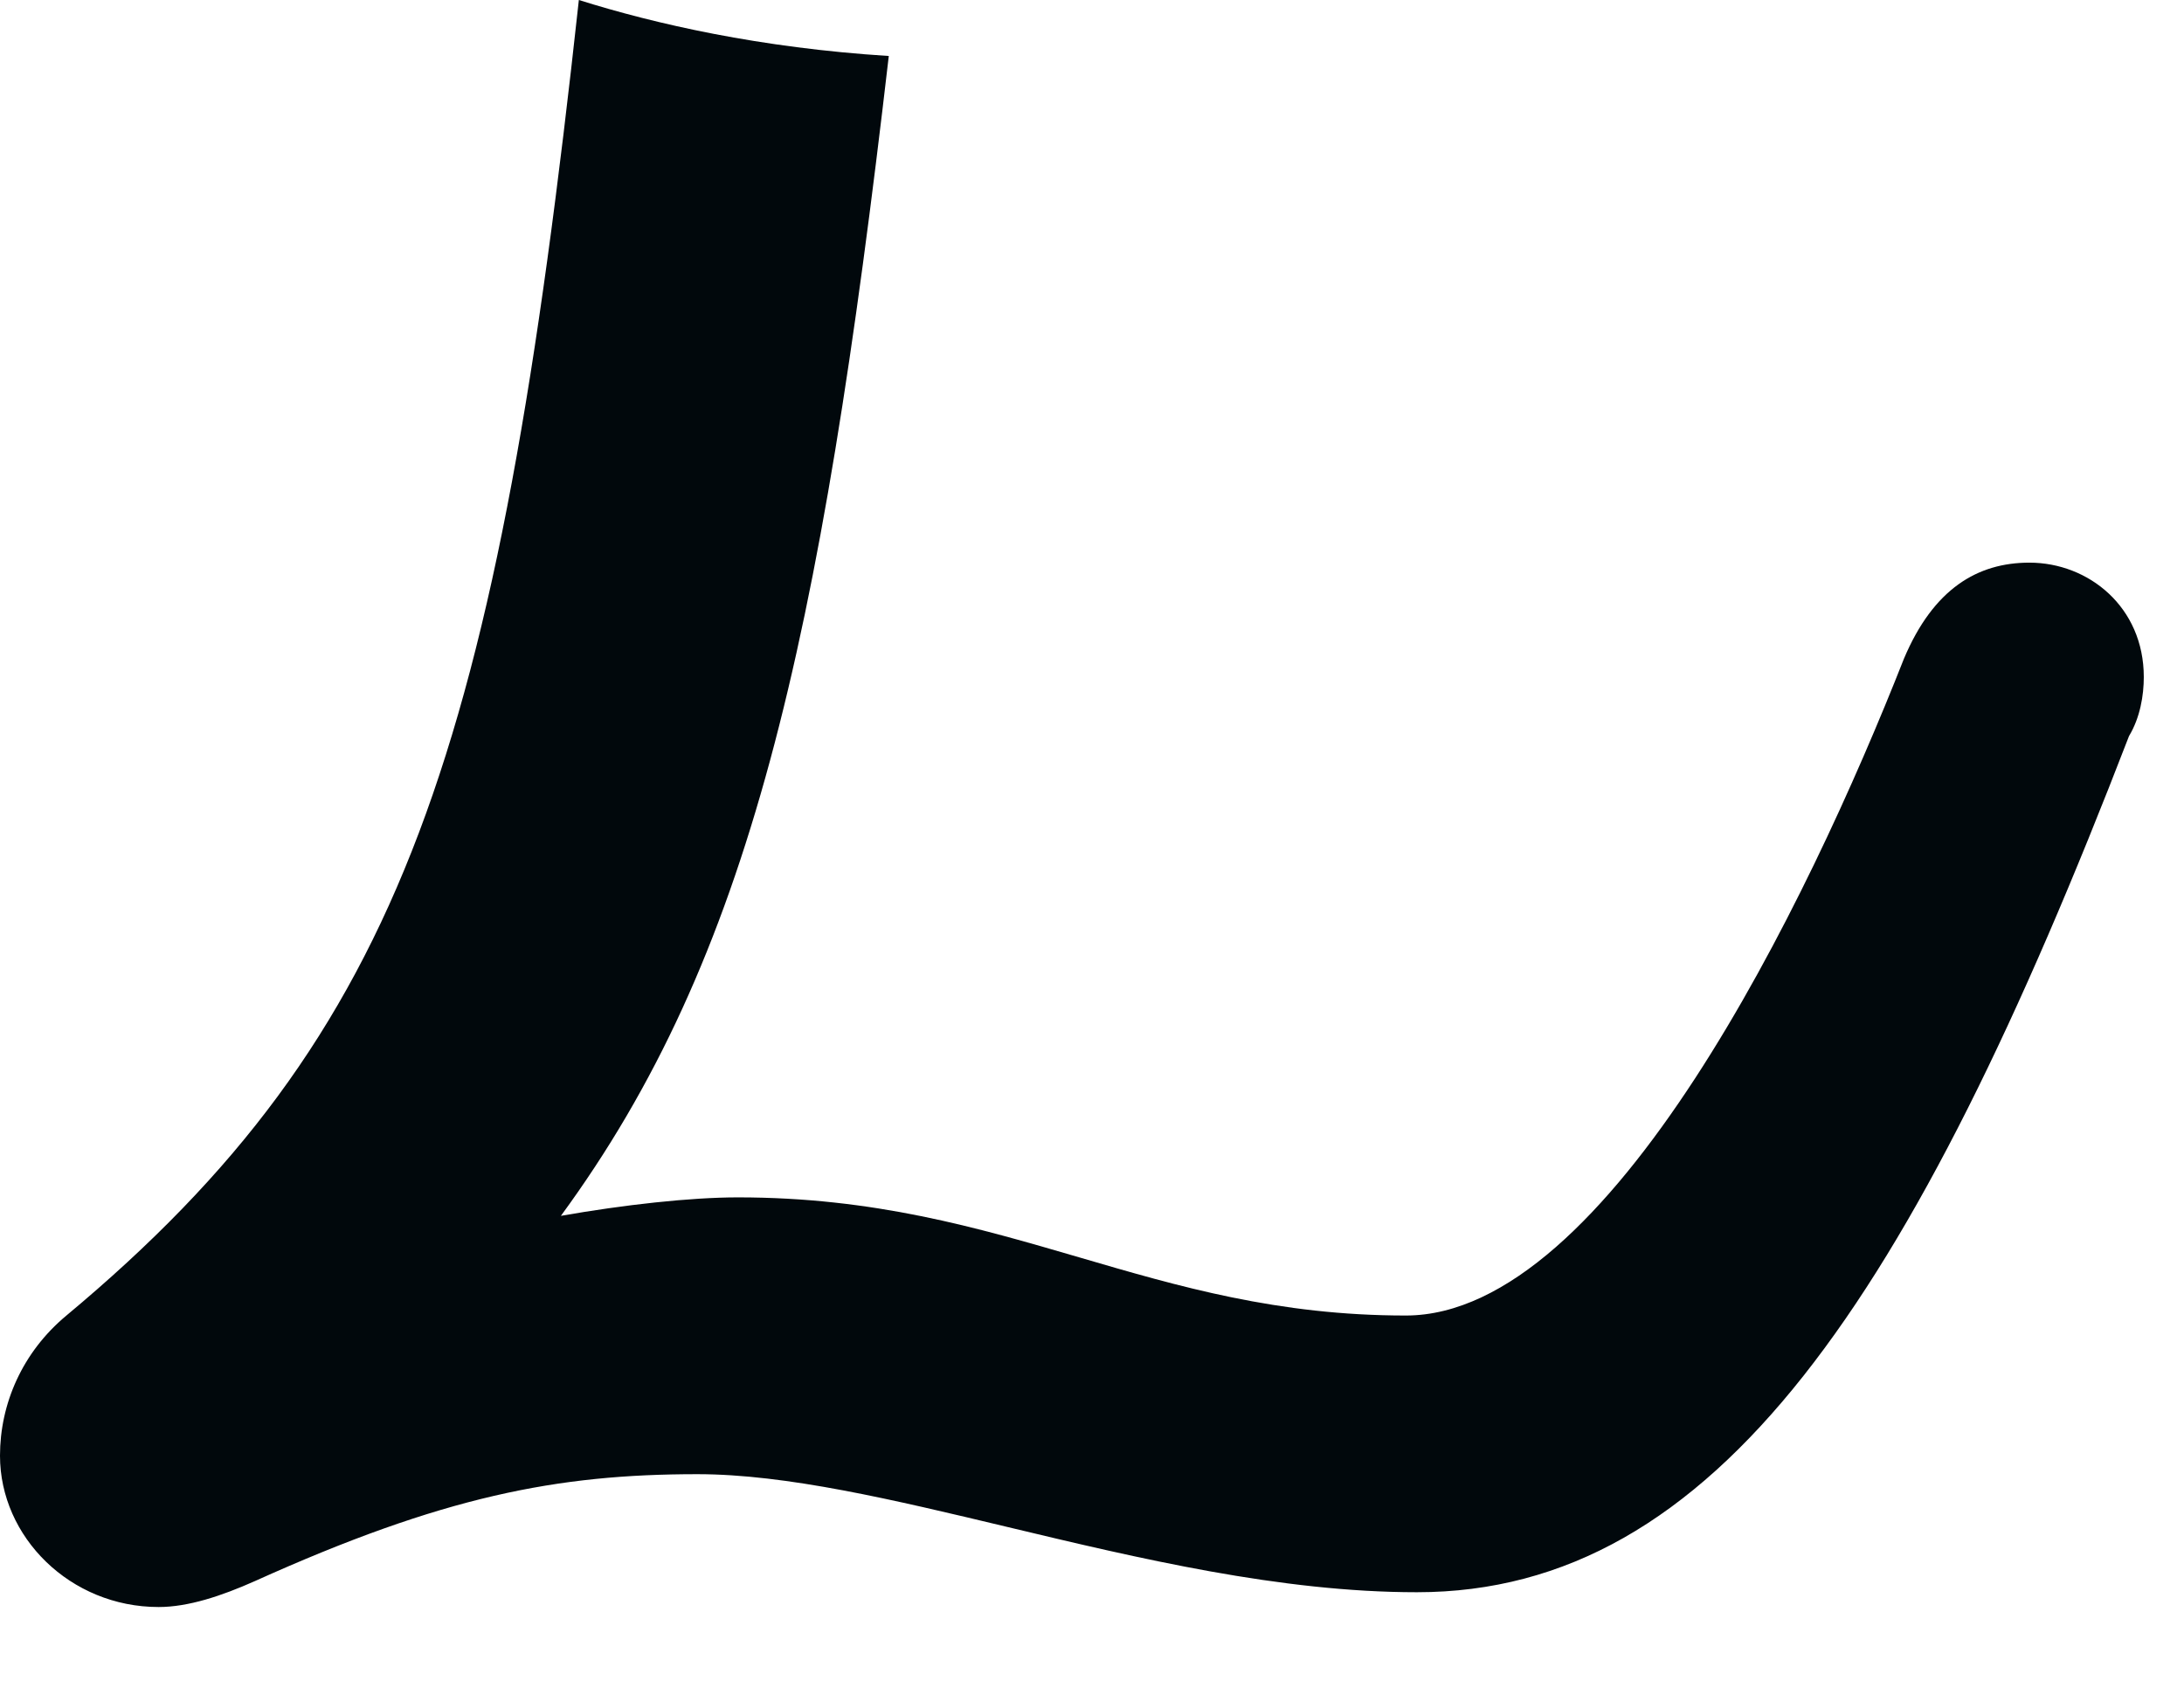 <svg width="22" height="17" viewBox="0 0 22 17" fill="none" xmlns="http://www.w3.org/2000/svg">
<path d="M20.443 5.667C19.922 5.667 19.477 5.928 19.179 6.634C18.213 9.087 16.206 13.25 14.161 13.25C12.874 13.25 11.878 12.959 10.871 12.664C9.843 12.364 8.805 12.06 7.434 12.06C6.951 12.06 6.282 12.135 5.65 12.246C7.553 9.65 8.264 6.507 8.953 0.564C7.656 0.482 6.601 0.242 5.831 0C5.01 7.537 4.077 10.41 0.669 13.25C0.223 13.621 0 14.142 0 14.662C0 15.48 0.706 16.186 1.598 16.186C1.896 16.186 2.23 16.075 2.565 15.926C4.46 15.071 5.612 14.848 7.025 14.848C7.923 14.848 8.998 15.105 10.149 15.38C11.474 15.697 12.9 16.037 14.273 16.037C17.284 16.037 19.253 13.101 21.446 7.414C21.558 7.228 21.595 7.005 21.595 6.819C21.595 6.113 21.038 5.667 20.443 5.667Z" fill="#01080C"/>
</svg>
